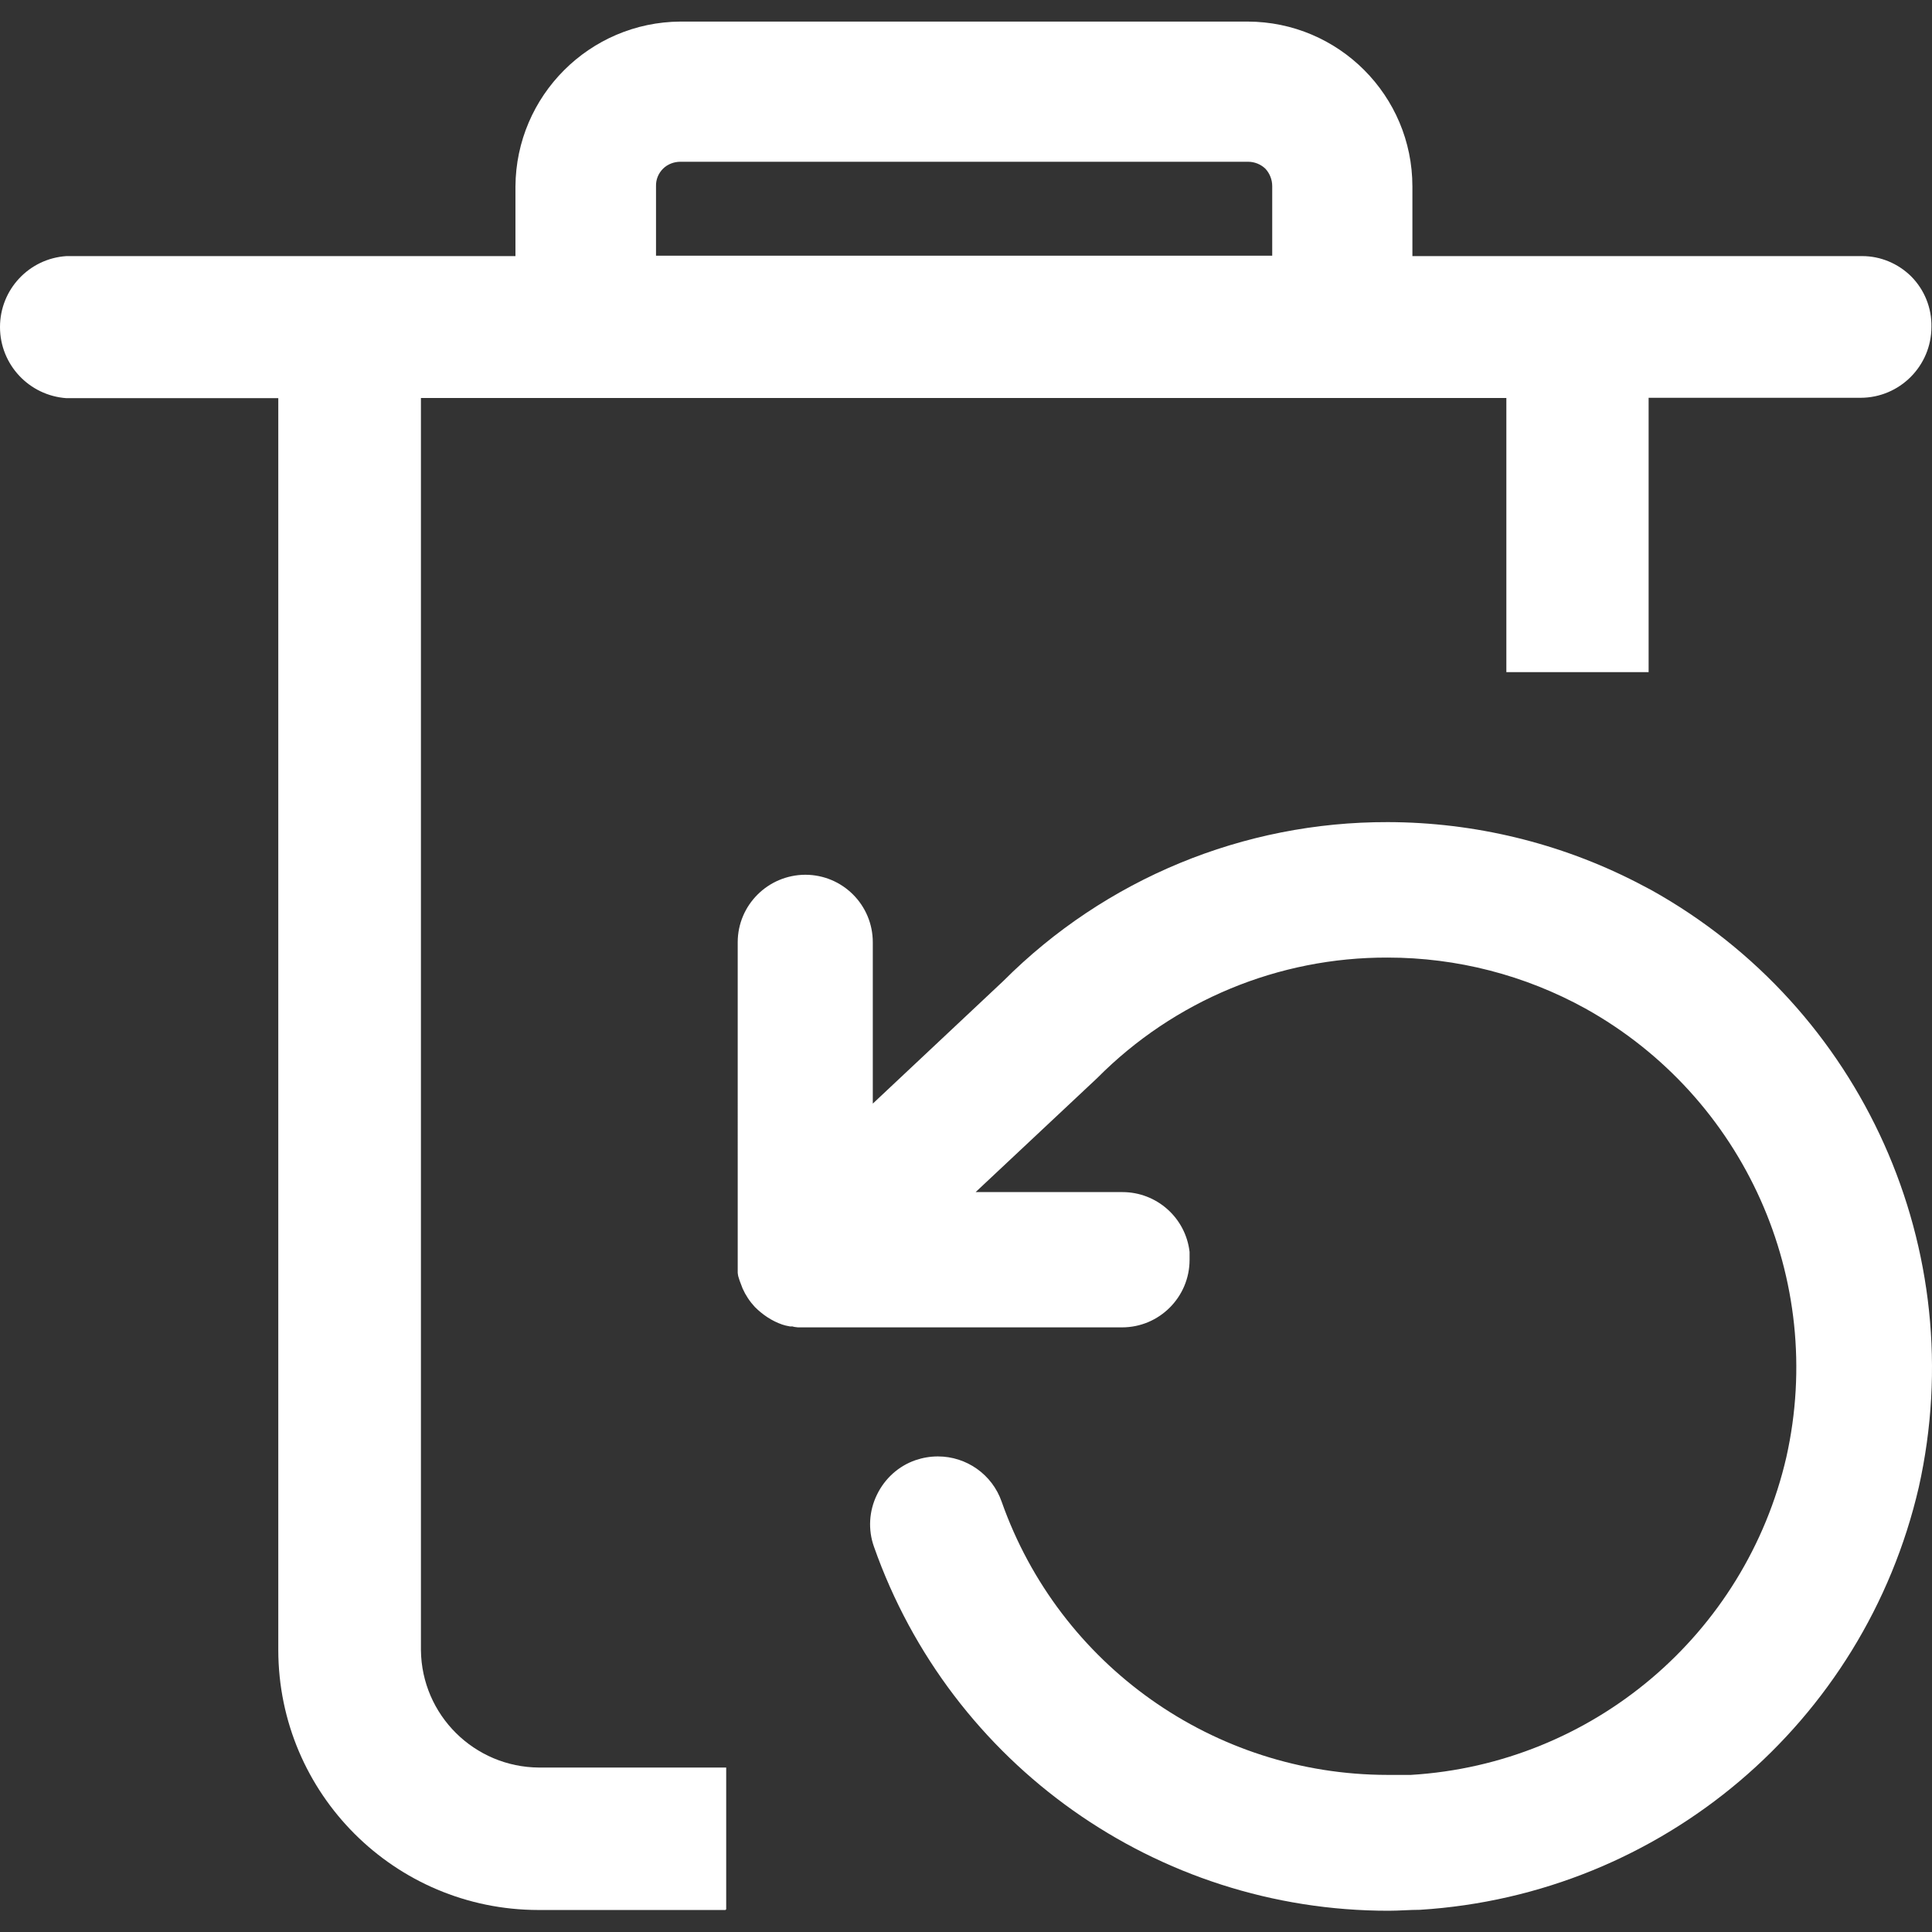 <?xml version="1.0" encoding="utf-8"?>
<!-- Generator: Adobe Illustrator 23.0.2, SVG Export Plug-In . SVG Version: 6.00 Build 0)  -->
<svg version="1.1" id="图层_1" xmlns="http://www.w3.org/2000/svg" xmlns:xlink="http://www.w3.org/1999/xlink" x="0px" y="0px"
	 viewBox="0 0 1024 1024" style="enable-background:new 0 0 1024 1024;" xml:space="preserve">
<rect x="0" y="0" width="1024" height="1024" fill="#333333" stroke="none"/>
<style type="text/css">
	.st0{fill:#FFFFFF;}
</style>
<g id="还原" transform="translate(-448 -180.064)">
	<path id="减去_3" class="st0" d="M832.5,1192.4h-99.2c-76.1-0.1-137.7-61.7-137.8-137.8V391.1H483.2
		c-19.8-1.4-35.2-17.8-35.2-37.7c0-19.9,15.4-36.3,35.2-37.6h238v-36.9c0.3-48.1,39.3-87.1,87.4-87.4h300.7
		c48.2,0.1,87.3,39.2,87.3,87.4v36.9H1435c9.7,0,19,3.9,25.9,10.7c7.1,7.1,11,16.8,10.8,26.8c0,20.7-16.8,37.6-37.6,37.6h-112.3
		v145.4h-75.4V391H671.1v663.7c0.4,34.4,28.3,62,62.6,62.2h99.2v75.1L832.5,1192.4z M808.6,265.8c-3.4,0-6.8,1.3-9.2,3.7
		c-2.4,2.4-3.8,5.7-3.7,9.2v36.9h326.6v-36.9c0-3.4-1.3-6.7-3.6-9.2c-2.5-2.4-5.8-3.7-9.2-3.7H808.6z"/>
	<path id="联合_2" class="st0" d="M911.2,999.8c-3.2-9-2.6-18.9,1.6-27.5c4.1-8.5,11.4-15.2,20.4-18.3c3.8-1.3,7.8-2,11.9-2
		c15.2,0,28.8,9.6,33.8,24c30.6,86.7,112.5,144.7,204.4,144.8c4.1,0,8.3,0,12.5,0c96.3-5.8,177.3-74.4,199-168.4
		c21.1-94.1-22.3-190.9-106.5-237.8c-32.1-17.7-68.1-27-104.8-27c-57.8-0.2-113.2,22.8-153.9,63.8l-64.5,60.5h77.8
		c18.2,0,33.5,13.6,35.6,31.7v4.2c0,19.7-16,35.8-35.8,35.8H871c-1-0.1-2.1-0.2-3-0.5h-1.3l-2.4-0.5l-1.7-0.5
		c-5.5-1.9-10.4-5.2-14.5-9.3l0,0c-2.7-2.9-4.9-6.2-6.5-9.8l-1.6-4.2l-0.5-1.6c-0.3-0.8-0.4-1.7-0.5-2.5v-1.5c0-1,0-1.8,0-2.5V679.5
		c0-19.7,16-35.7,35.8-35.8c19.8,0,35.8,16,35.8,35.8V765l69.2-65c54-54.1,127.3-84.4,203.8-84.2c45.8,0.1,91,11,131.8,31.9l7.8,4.1
		C1435.3,714.3,1493,843,1465,968.3c-28.9,124.9-136.4,216-264.4,224c-5.4,0-11.1,0.5-16.6,0.5
		C1061.3,1192.9,951.9,1115.5,911.2,999.8z"/>
</g>
</svg>
